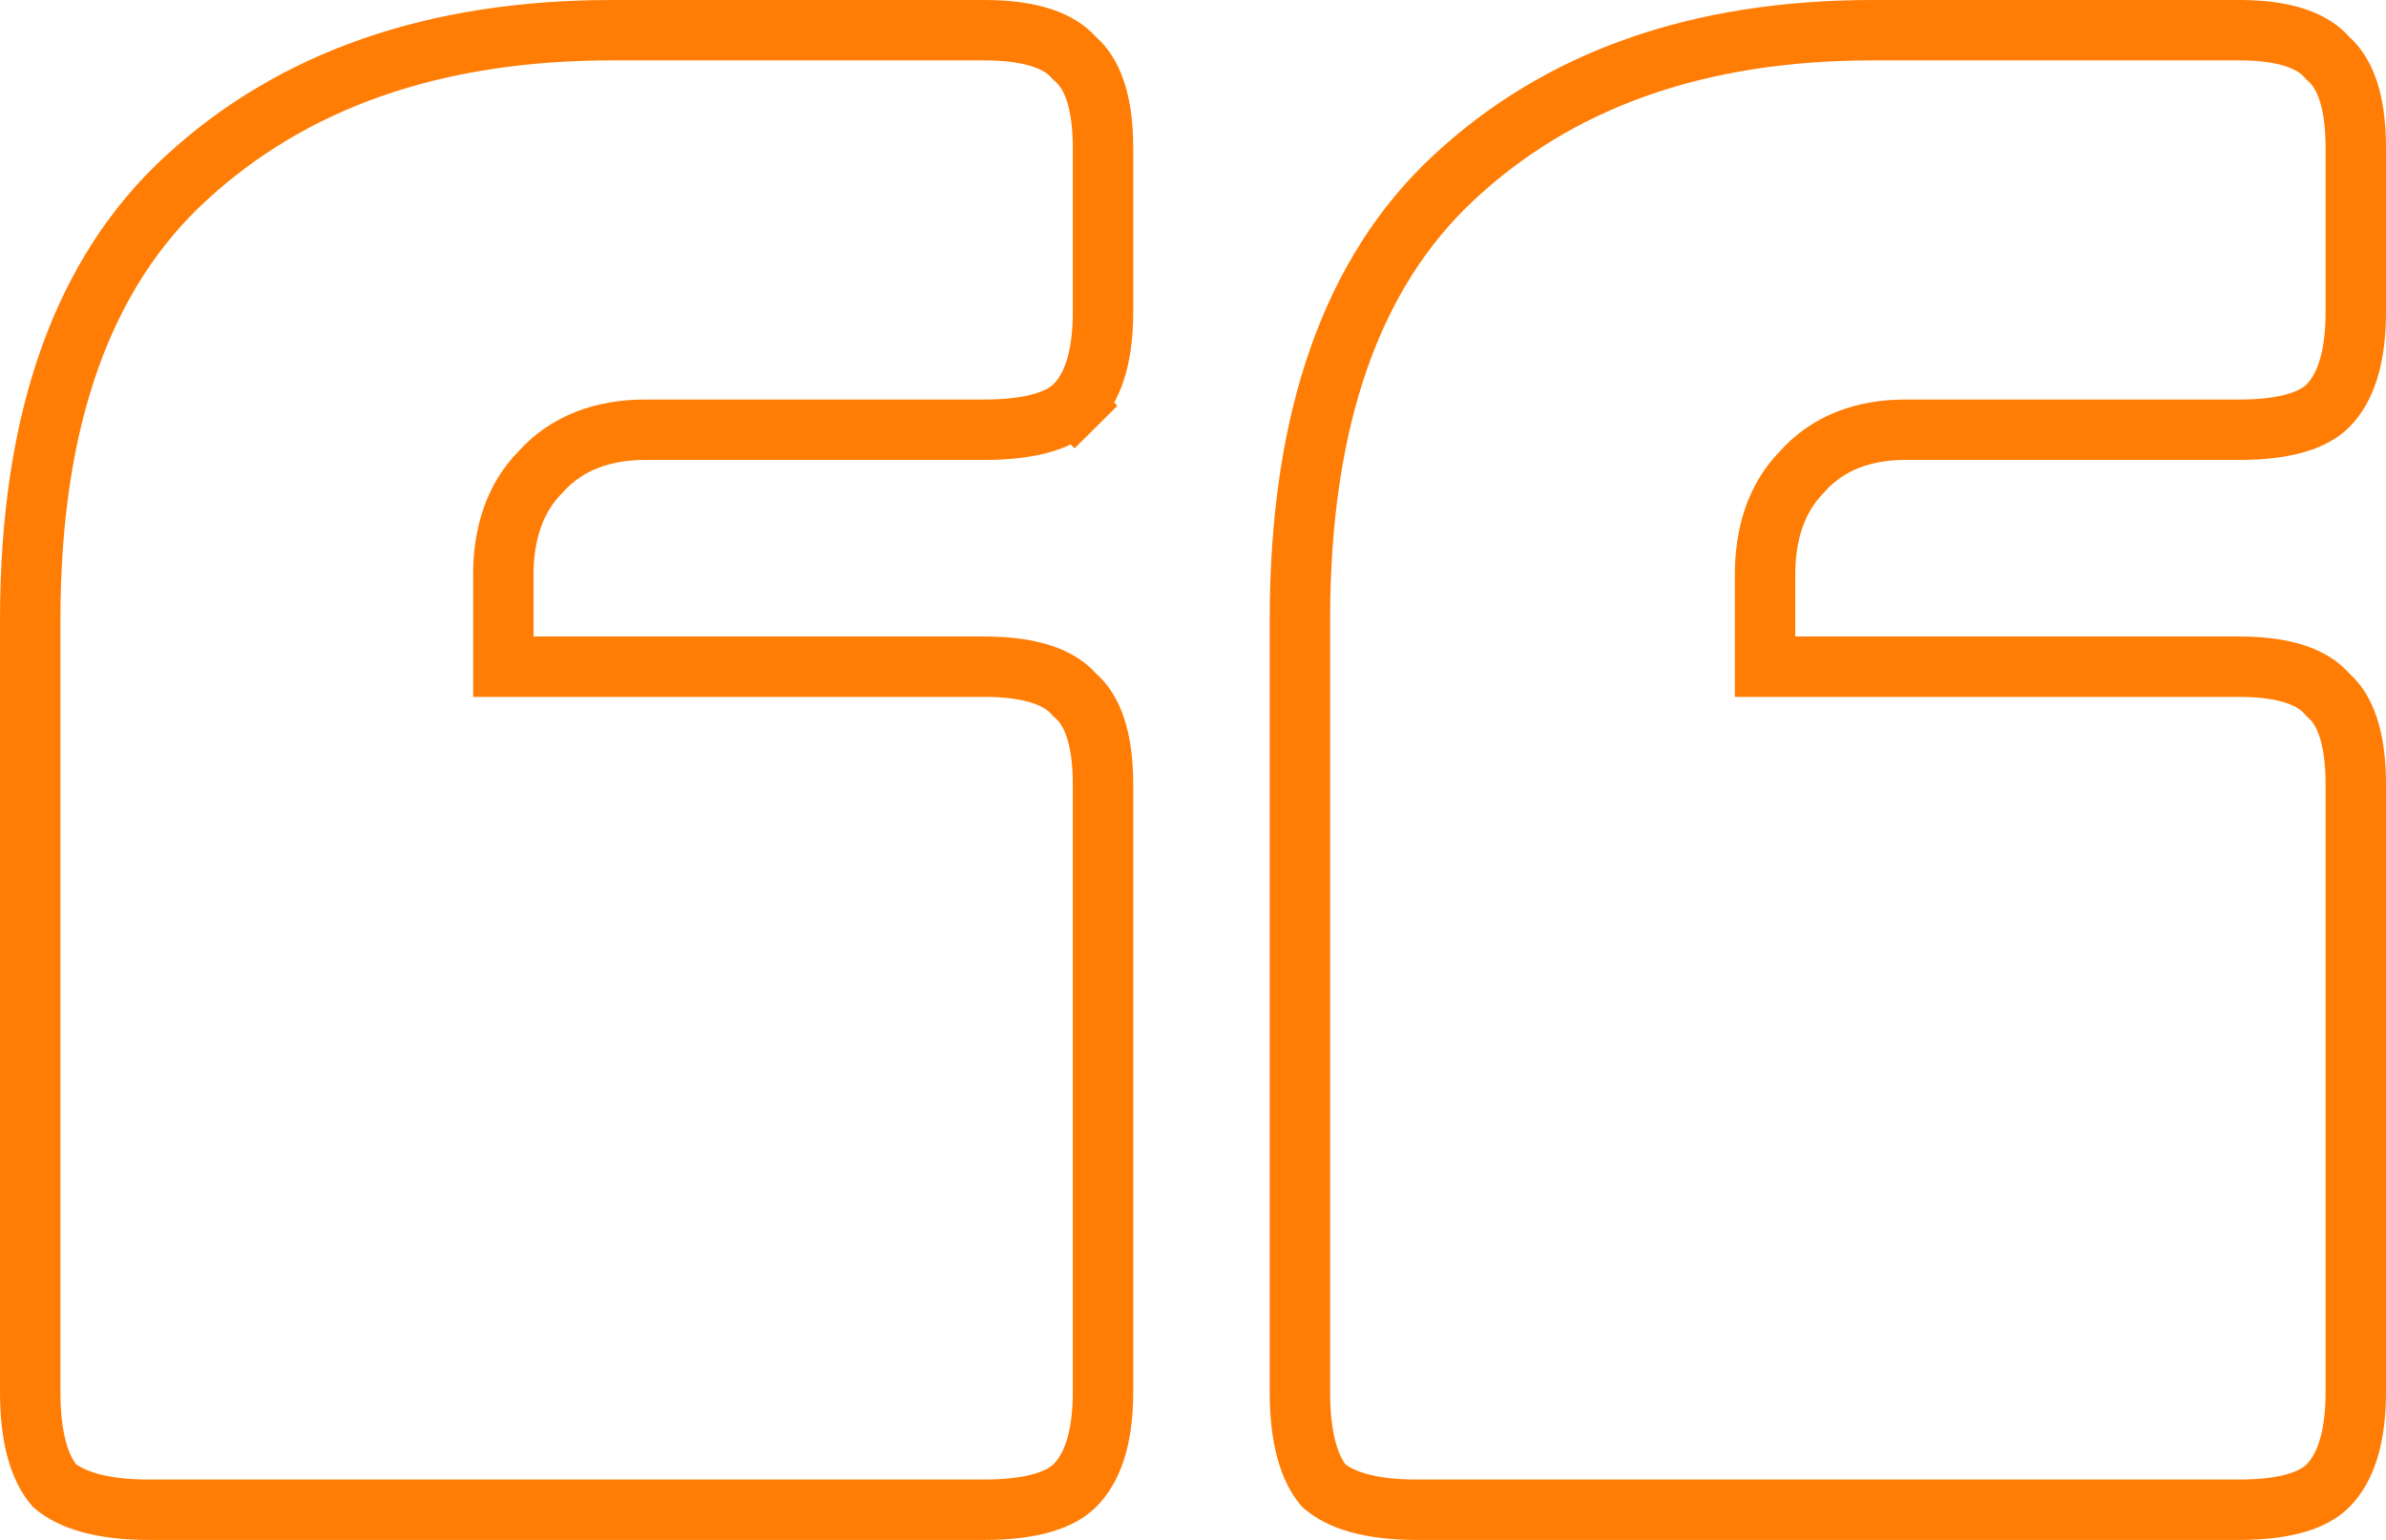 <svg width="158" height="102" viewBox="0 0 158 102" fill="none" xmlns="http://www.w3.org/2000/svg">
<g id="Group 314">
<path id="&#226;&#128;&#156;&#226;&#128;&#157;" d="M71.086 3.782L71.164 3.869L71.253 3.947C72.271 4.847 73.041 6.596 73.041 9.792V20.672C73.041 23.842 72.282 25.762 71.167 26.869L72.576 28.288L71.167 26.869C70.268 27.762 68.463 28.464 65.182 28.464H42.724C39.942 28.464 37.529 29.326 35.79 31.268C34.062 33.014 33.33 35.386 33.33 38.08V42.16V44.16H35.33H65.182C68.409 44.16 70.178 44.928 71.086 45.942L71.164 46.029L71.253 46.107C72.271 47.007 73.041 48.756 73.041 51.952V92.208C73.041 95.378 72.282 97.298 71.167 98.405C70.268 99.298 68.463 100 65.182 100H9.859C6.693 100 4.735 99.346 3.604 98.401C2.656 97.282 2 95.346 2 92.208V41.072C2 27.625 5.558 18.01 12.308 11.809L12.309 11.807C19.354 5.323 28.695 2 40.533 2H65.182C68.409 2 70.178 2.768 71.086 3.782Z" stroke="#FF7D04" stroke-width="4"/>
<path id="&#226;&#128;&#156;&#226;&#128;&#157;_2" d="M154.072 3.771L154.15 3.859L154.237 3.937C155.239 4.835 156 6.588 156 9.792V20.672C156 23.85 155.249 25.773 154.152 26.88C153.274 27.765 151.511 28.464 148.288 28.464H126.165C123.408 28.464 121.02 29.332 119.303 31.279C117.599 33.026 116.881 35.394 116.881 38.08V42.16V44.16H118.881H148.288C151.455 44.16 153.184 44.924 154.072 45.931L154.15 46.019L154.237 46.097C155.239 46.995 156 48.748 156 51.952V92.208C156 95.386 155.249 97.309 154.152 98.416C153.274 99.301 151.511 100 148.288 100H93.791C90.683 100 88.767 99.349 87.661 98.412C86.727 97.291 86.079 95.351 86.079 92.208V41.072C86.079 27.617 89.587 17.998 96.234 11.799L96.236 11.797C103.17 5.318 112.359 2 124.007 2H148.288C151.455 2 153.184 2.764 154.072 3.771Z" stroke="#FF7D04" stroke-width="4"/>
</g>
</svg>
